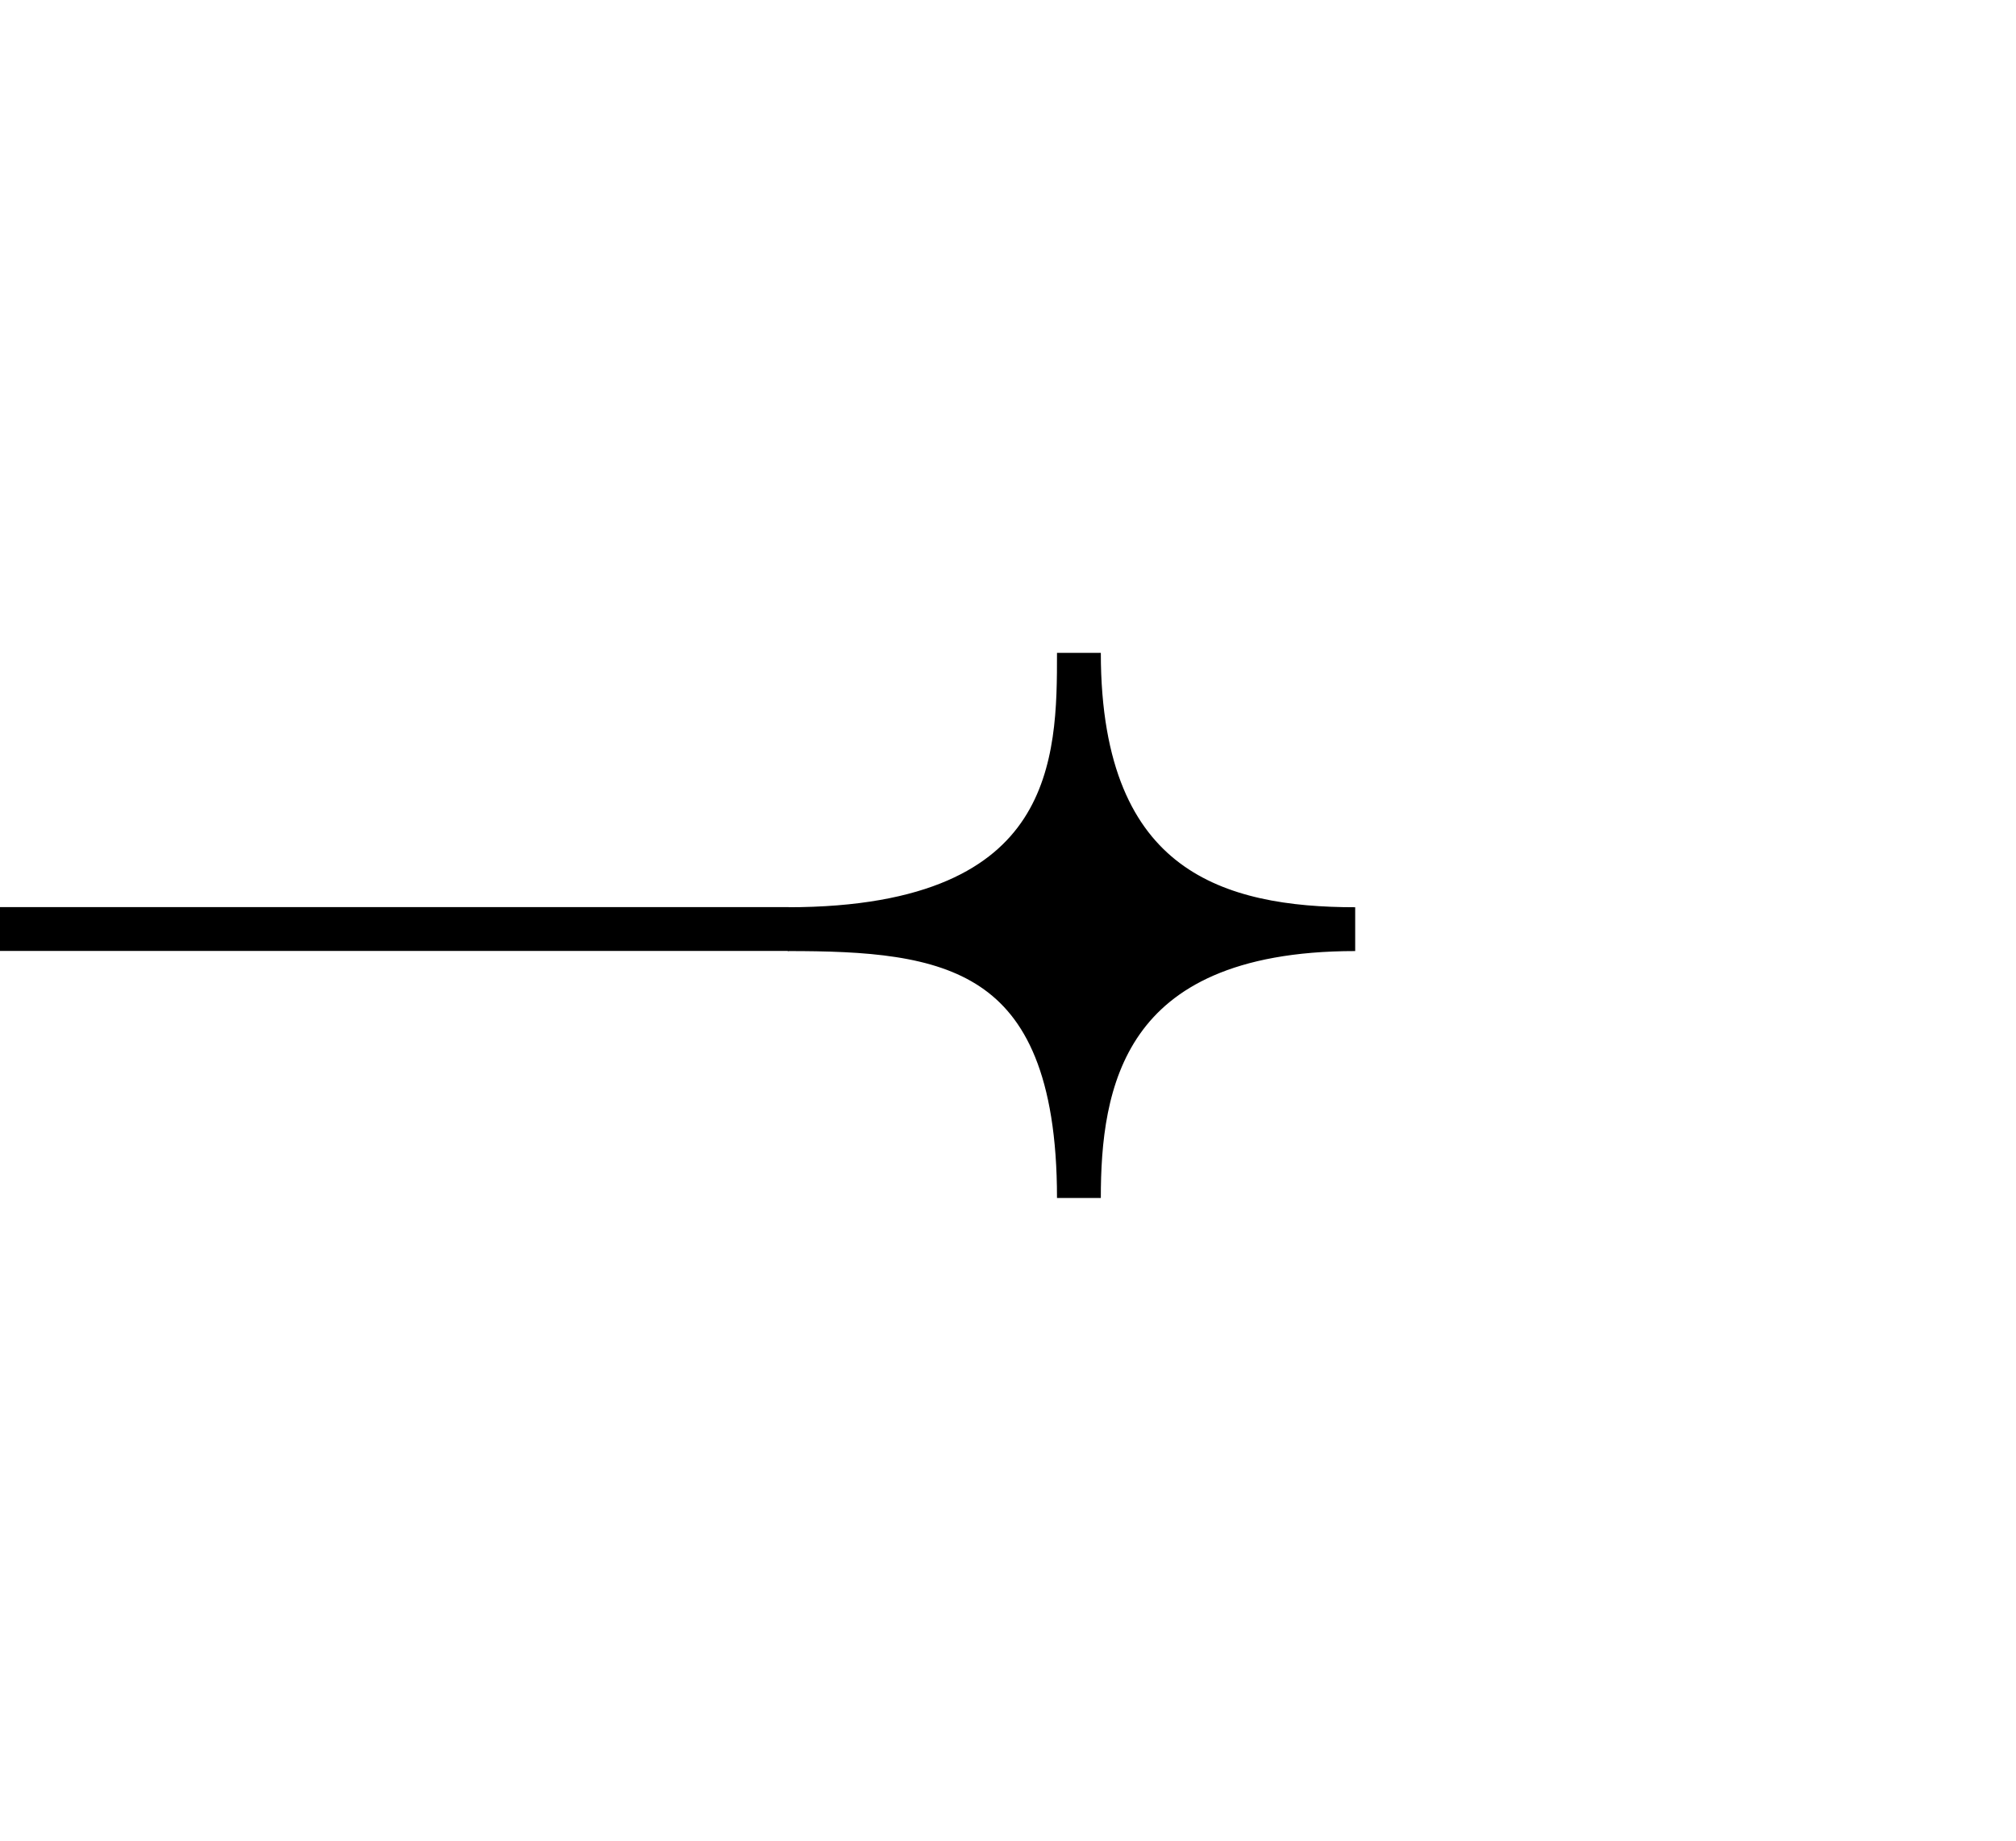 <svg width="46" height="42" viewBox="0 0 46 42" fill="none" xmlns="http://www.w3.org/2000/svg">
<path d="M30.922 21.201C25.129 21.201 24.618 24.78 24.618 27.335C24.618 21.542 21.551 21.201 17.973 21.201C24.618 21.201 24.618 17.282 24.618 14.897C24.618 20.349 27.855 21.201 30.922 21.201Z" fill="#000000" stroke="#000000"/>
<rect y="21.698" width="1" height="18" transform="rotate(-90 0 21.698)" fill="#000000"/>
<!-- <path d="M9.93715 16.8555C10.9514 13.0701 13.2829 9.77074 16.5123 7.55063C19.7417 5.33052 23.6571 4.33531 27.5547 4.74394C31.4522 5.15258 35.0762 6.93825 37.7749 9.77989C40.4736 12.6215 42.07 16.3327 42.2771 20.2461C42.4842 24.1596 41.2884 28.0185 38.9047 31.1291C36.5211 34.2398 33.1059 36.398 29.2732 37.2157C25.4406 38.0335 21.4419 37.4571 17.9962 35.5903C14.5505 33.7234 11.8839 30.6886 10.4757 27.0314" stroke="#000000" stroke-width="1.5" stroke-linecap="round"/> -->
</svg>
